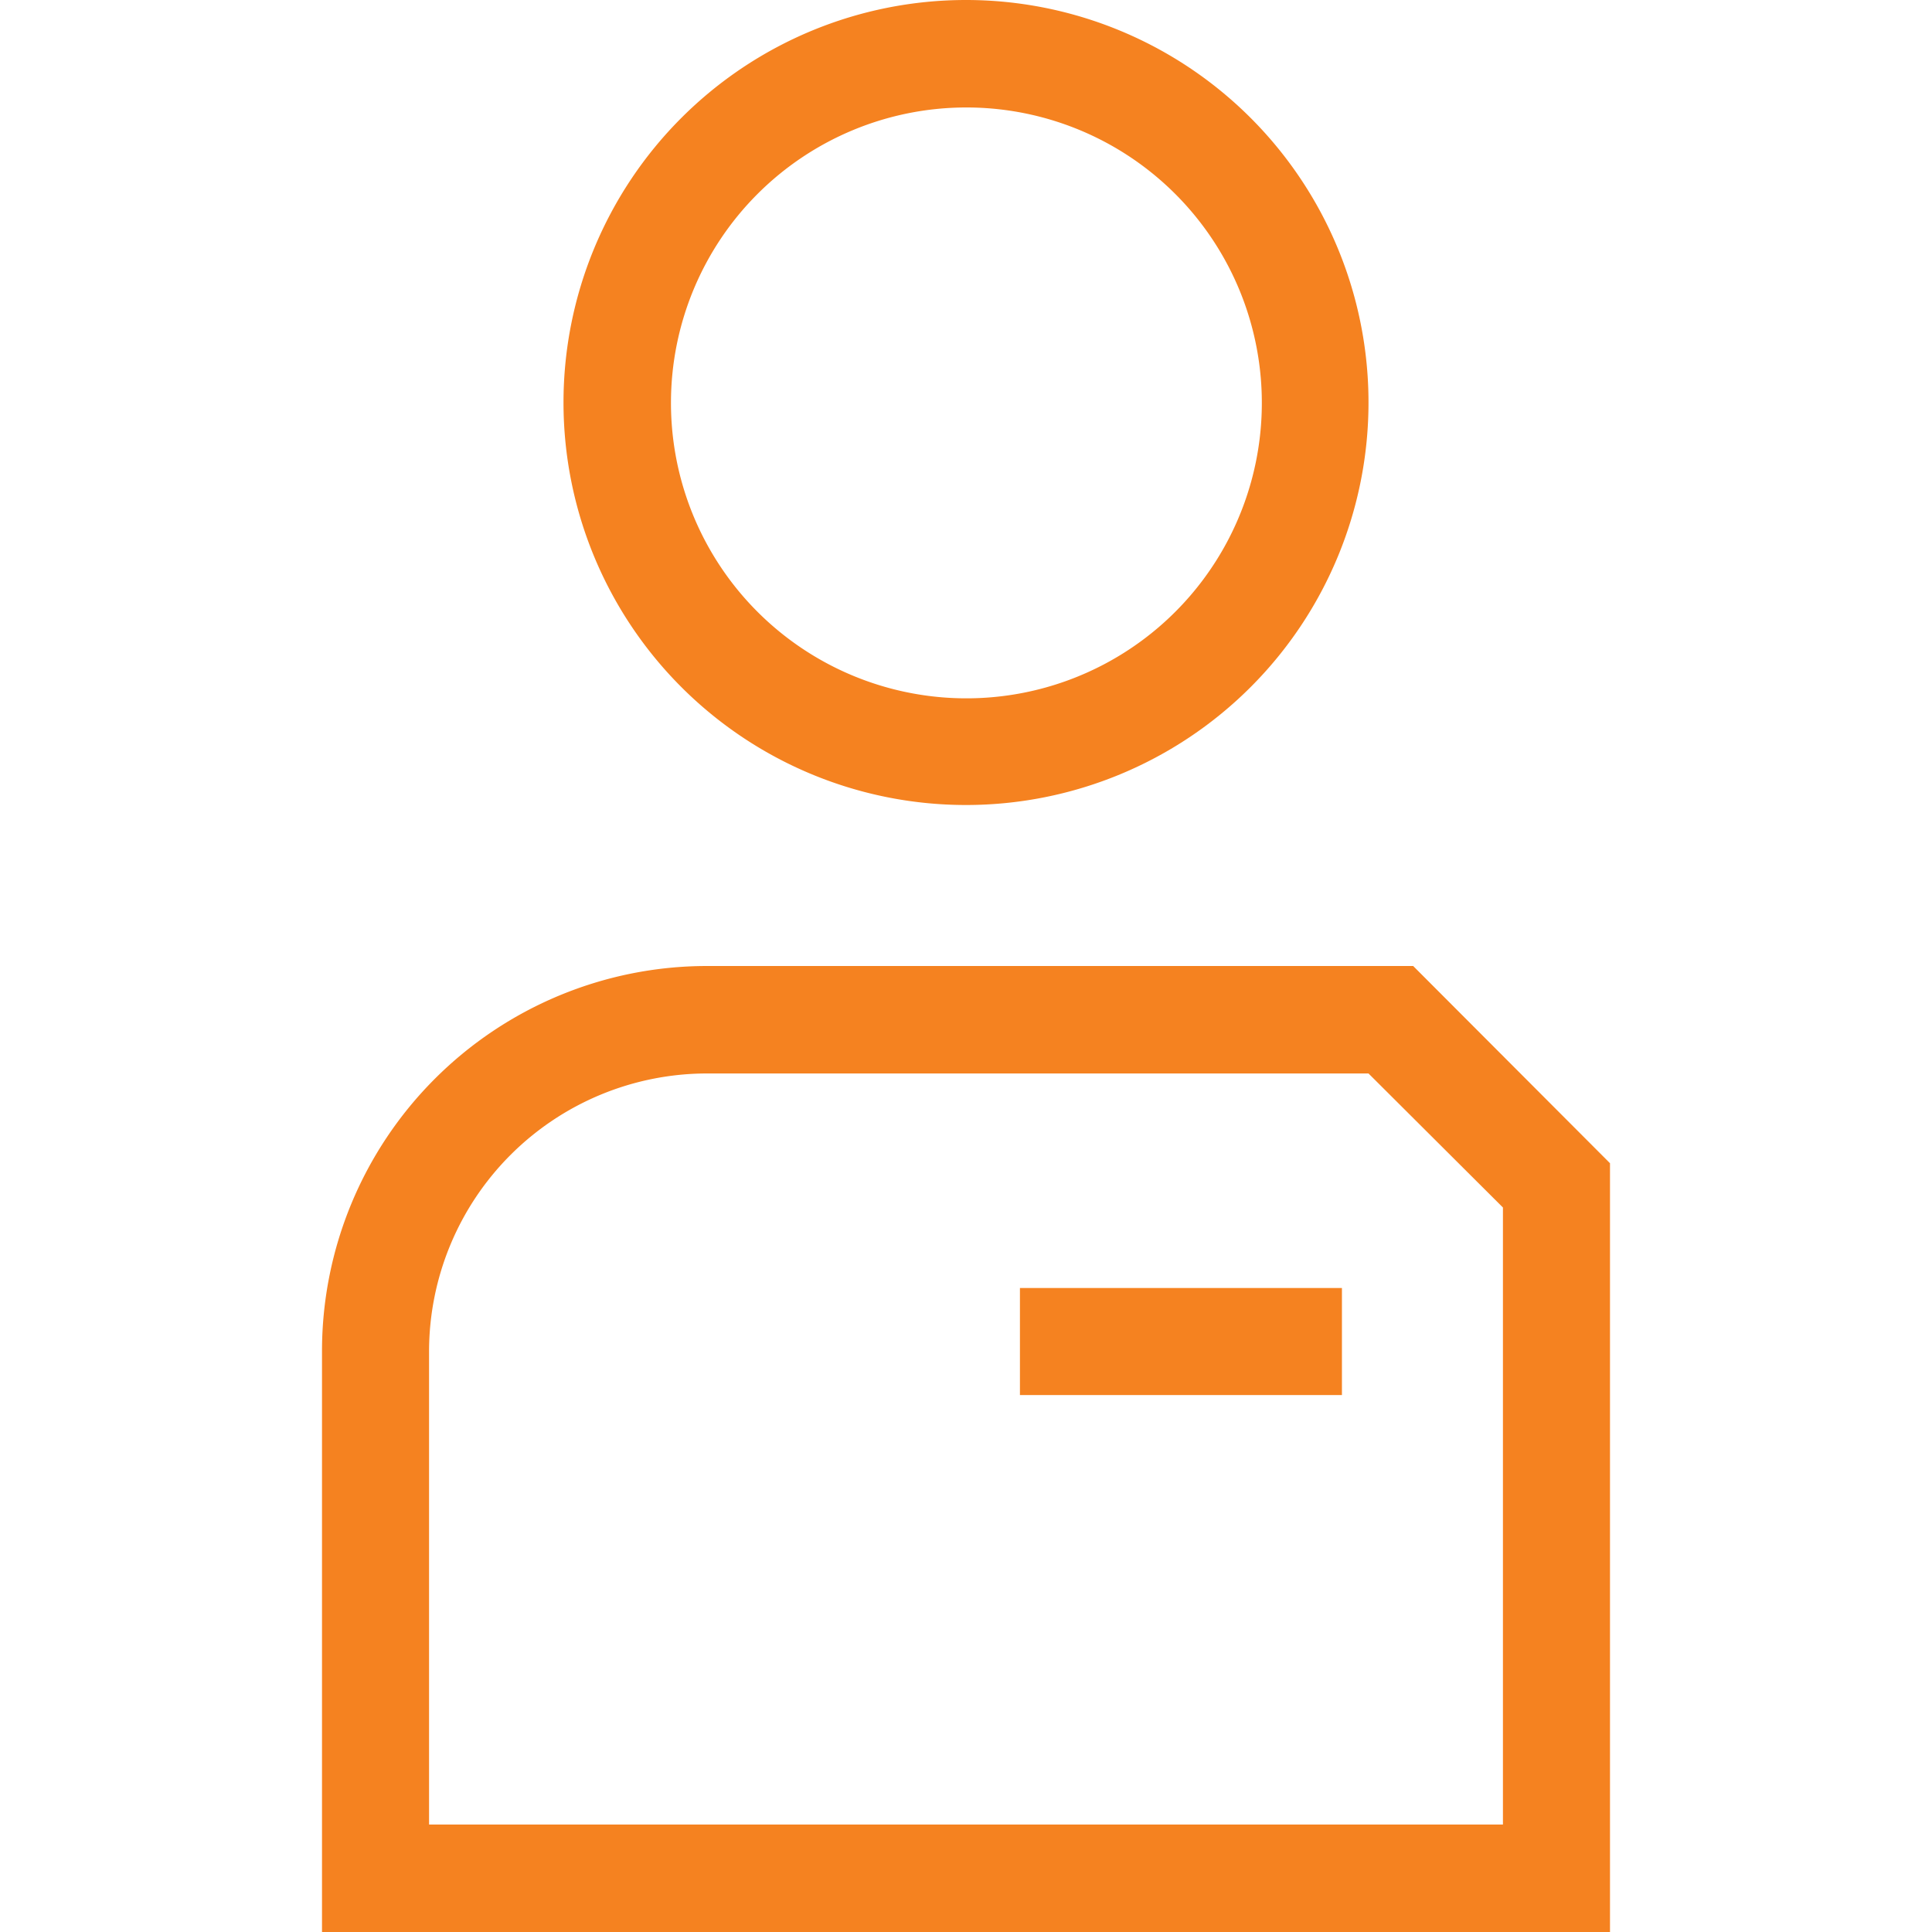 <svg id="a662b7bd-35d3-422e-8b4b-4f1e99090061" data-name="Capa 1" xmlns="http://www.w3.org/2000/svg" viewBox="0 0 48 48"><defs><style>.f8254392-1d0b-4558-8a4d-0ac6c513baee{fill:none;}.f34f890a-bf98-4363-8f68-6ea7ccc7c040{fill:#f58220;}</style></defs><rect class="f8254392-1d0b-4558-8a4d-0ac6c513baee" width="48" height="48"/><path class="f34f890a-bf98-4363-8f68-6ea7ccc7c040" d="M24,2.67A7.34,7.34,0,1,1,16.67,10,7.34,7.34,0,0,1,24,2.67M24,0A10,10,0,1,0,34,10,10,10,0,0,0,24,0ZM40,48H8V33.57A9.57,9.57,0,0,1,17.56,24H35.11L40,28.9ZM10.66,45.33H37.34V30L34,26.67H17.56a6.91,6.91,0,0,0-6.9,6.9ZM33.34,32h-8v2.66h8Z"/></svg>